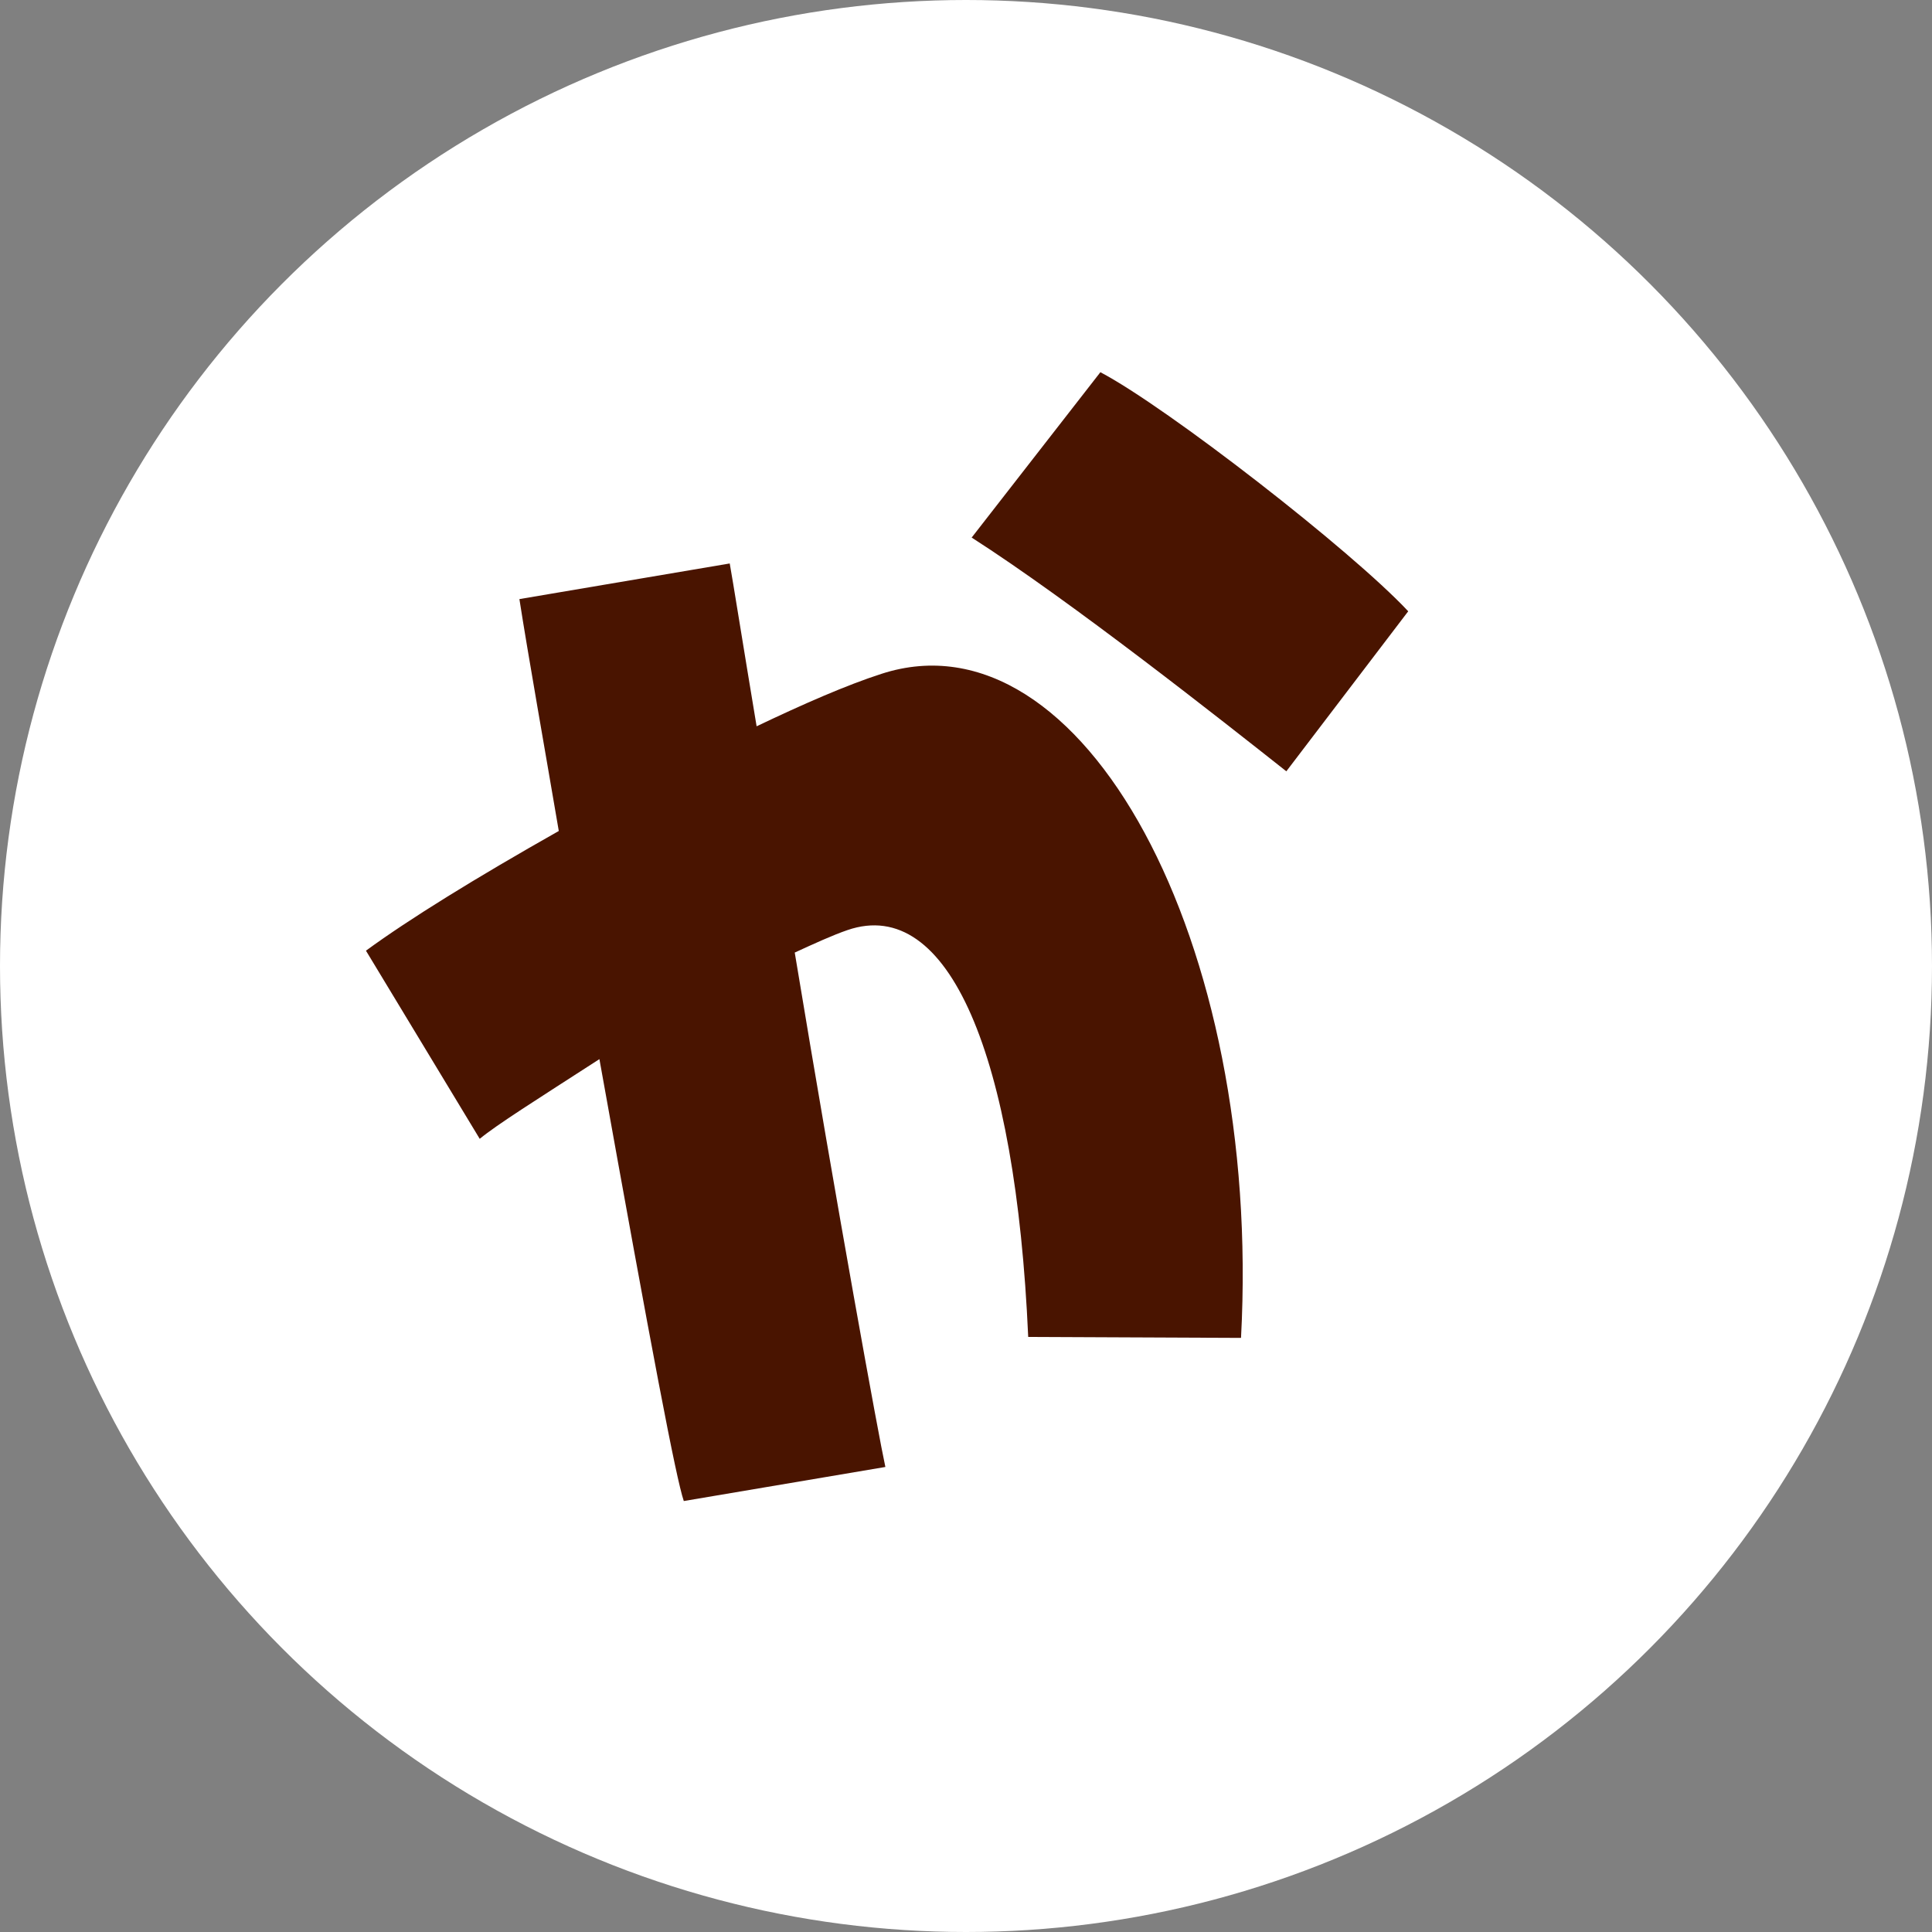 <?xml version="1.0" encoding="UTF-8"?>
<svg id="_レイヤー_2" data-name="レイヤー_2" xmlns="http://www.w3.org/2000/svg" viewBox="0 0 61.82 61.82">
  <rect x="0" y="0" width="61.82" height="61.82" fill="#808080" stroke="none"/>
  <defs>
    <style>
      .cls-1 {
        fill: #fff;
      }

      .cls-2 {
        fill: #491400;
      }
    </style>
  </defs>
  <g id="FV">
    <g>
      <circle class="cls-1" cx="30.91" cy="30.91" r="30.91"/>
      <path class="cls-2" d="M32.9,42.77c-.4-9-2.54-14.12-5.78-13.01-.47.16-1.08.44-1.69.72,1.37,8.27,2.69,15.51,2.9,16.46l-6.45,1.09c-.25-.73-1.01-4.72-2.7-14.14-2.06,1.33-3.27,2.09-3.83,2.55l-3.64-6.02c1.38-1.01,3.5-2.32,6.17-3.83-.41-2.41-1-5.74-1.26-7.42l6.73-1.14c.1.55.41,2.51.86,5.21,1.49-.71,2.88-1.32,4-1.68,6.42-2.08,12.18,8.56,11.5,21.25l-6.81-.03ZM31.1,17.19l4.11-5.28c2.13,1.12,8.03,5.7,9.85,7.65l-3.9,5.12c-2.05-1.62-6.87-5.43-10.07-7.48Z"/>
    </g>
  </g>
</svg>